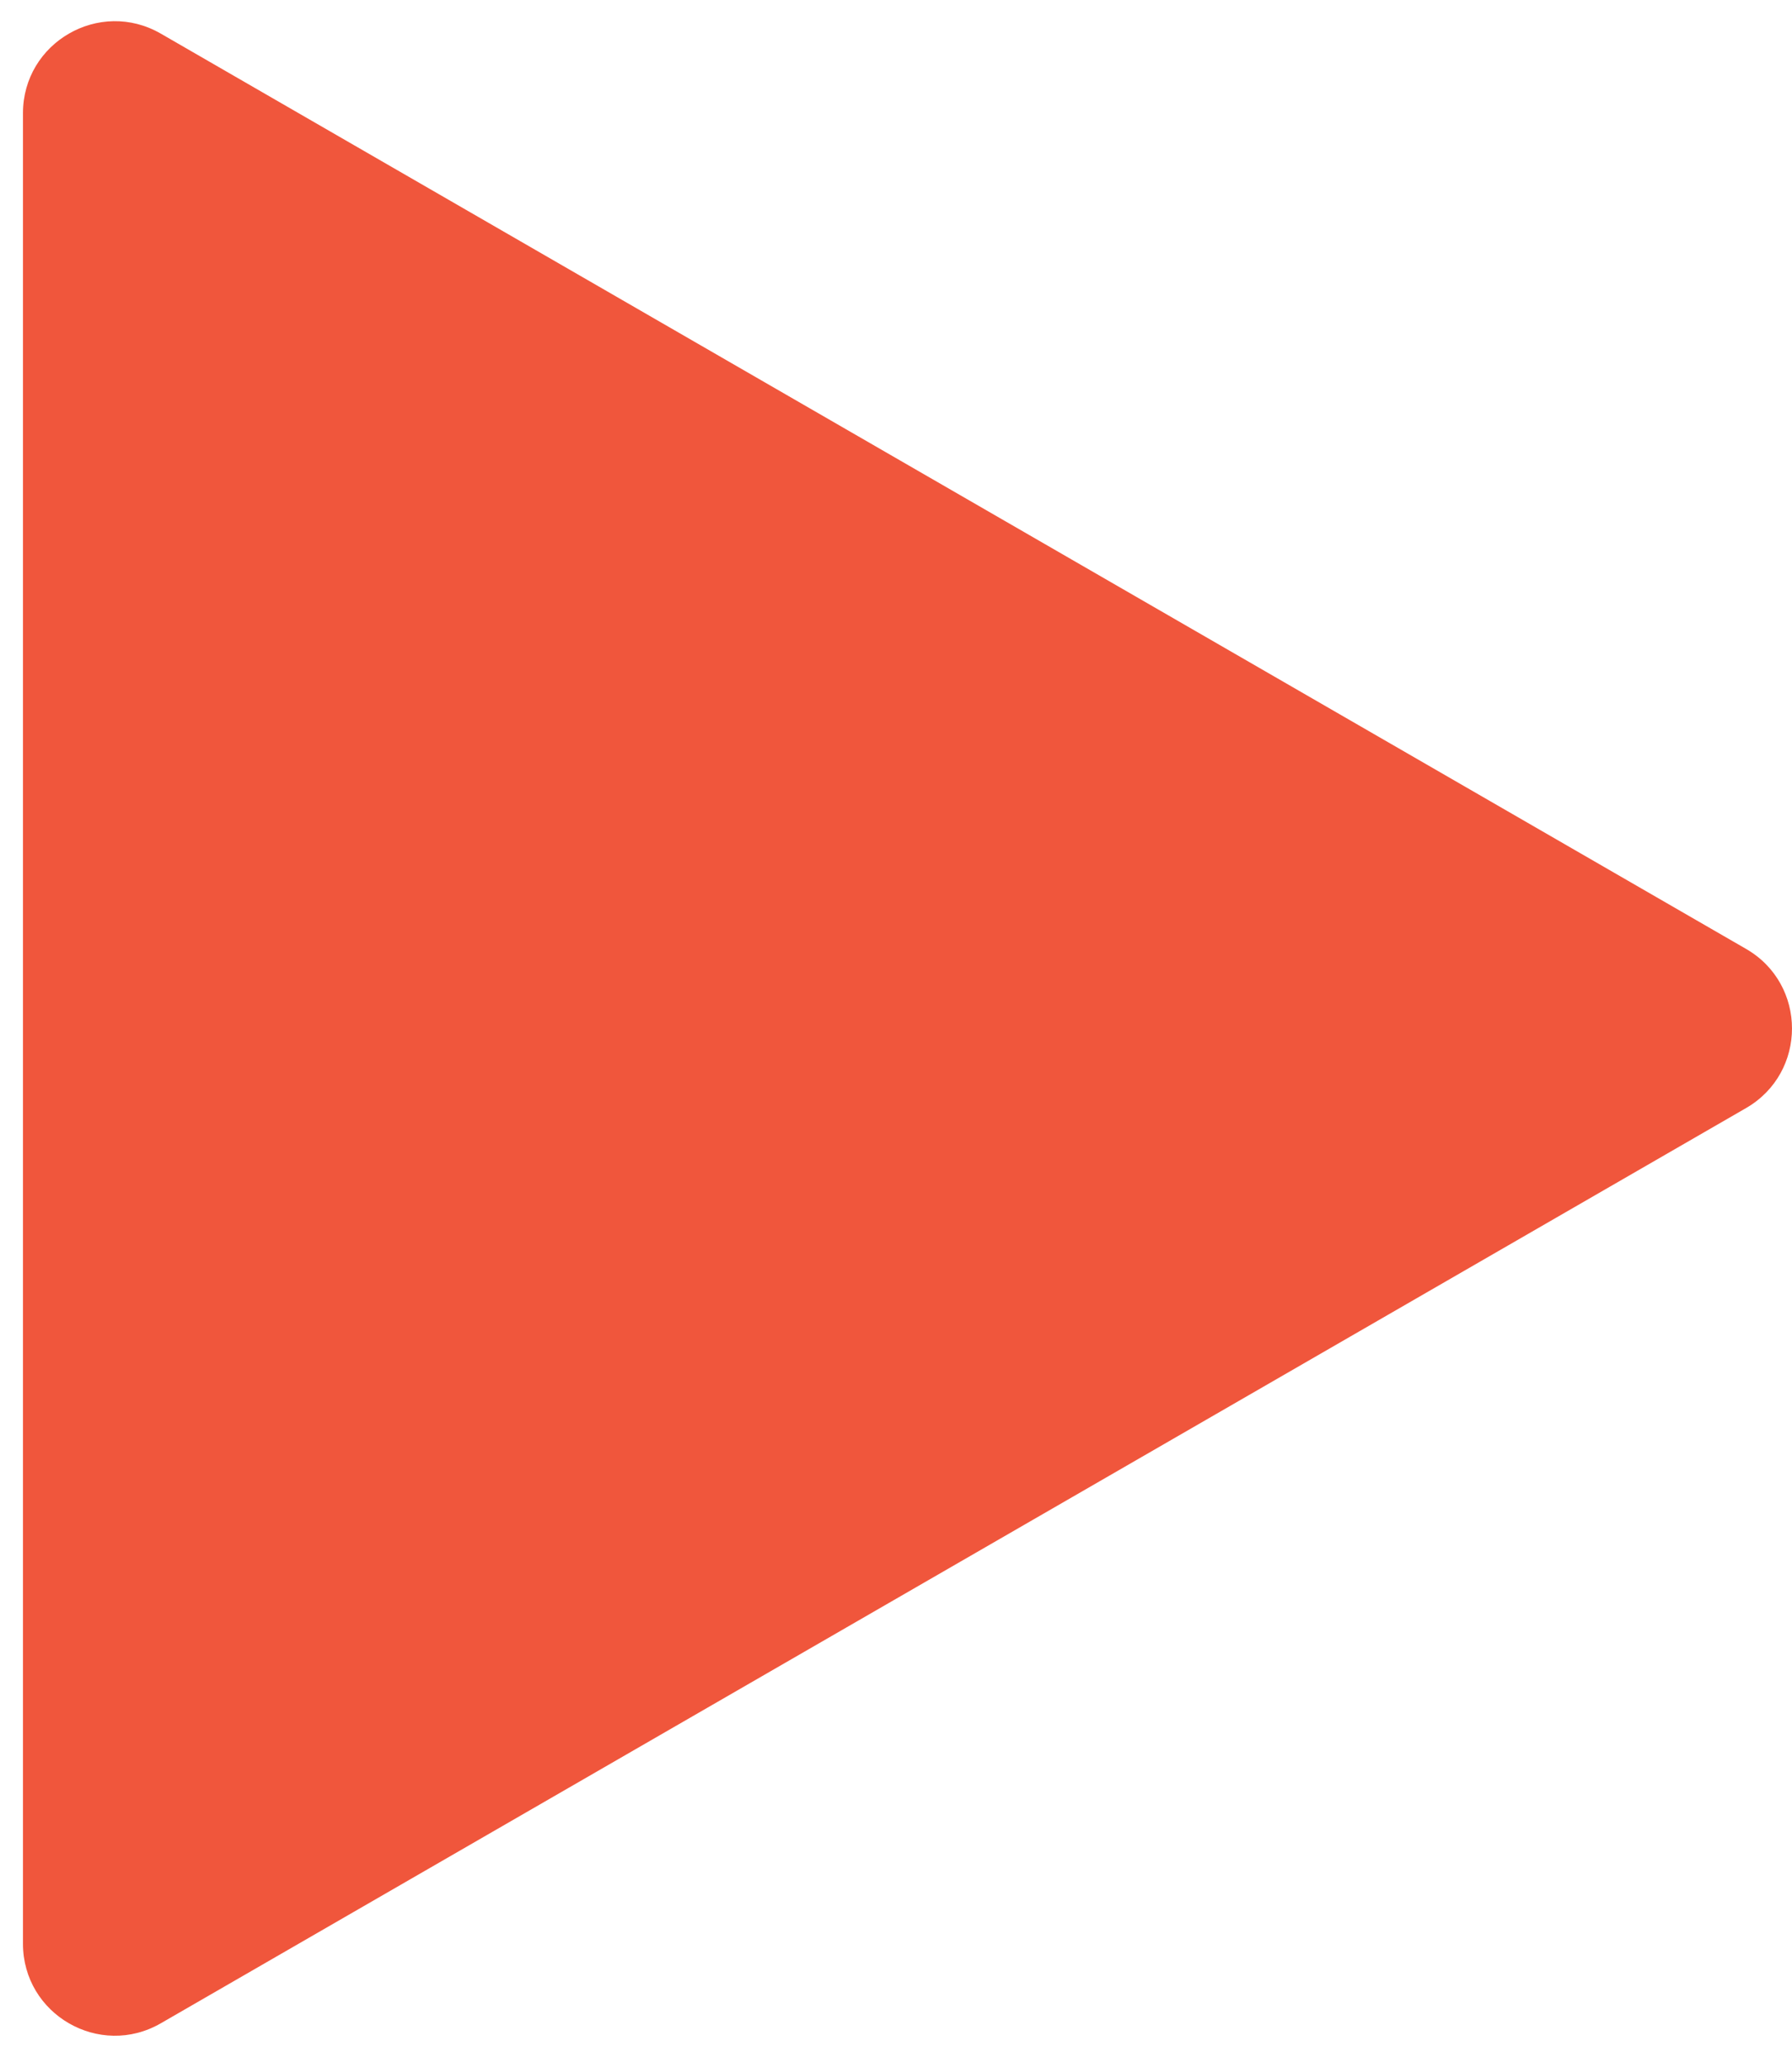 <?xml version="1.0" encoding="UTF-8"?> <svg xmlns="http://www.w3.org/2000/svg" width="39" height="45" viewBox="0 0 39 45" fill="none"> <path d="M38 20.651C39.333 21.42 39.333 23.345 38 24.115L3.5 44.033C2.167 44.803 0.5 43.841 0.5 42.301L0.5 2.464C0.5 0.924 2.167 -0.038 3.5 0.732L38 20.651Z" fill="#F0563C"></path> </svg> 